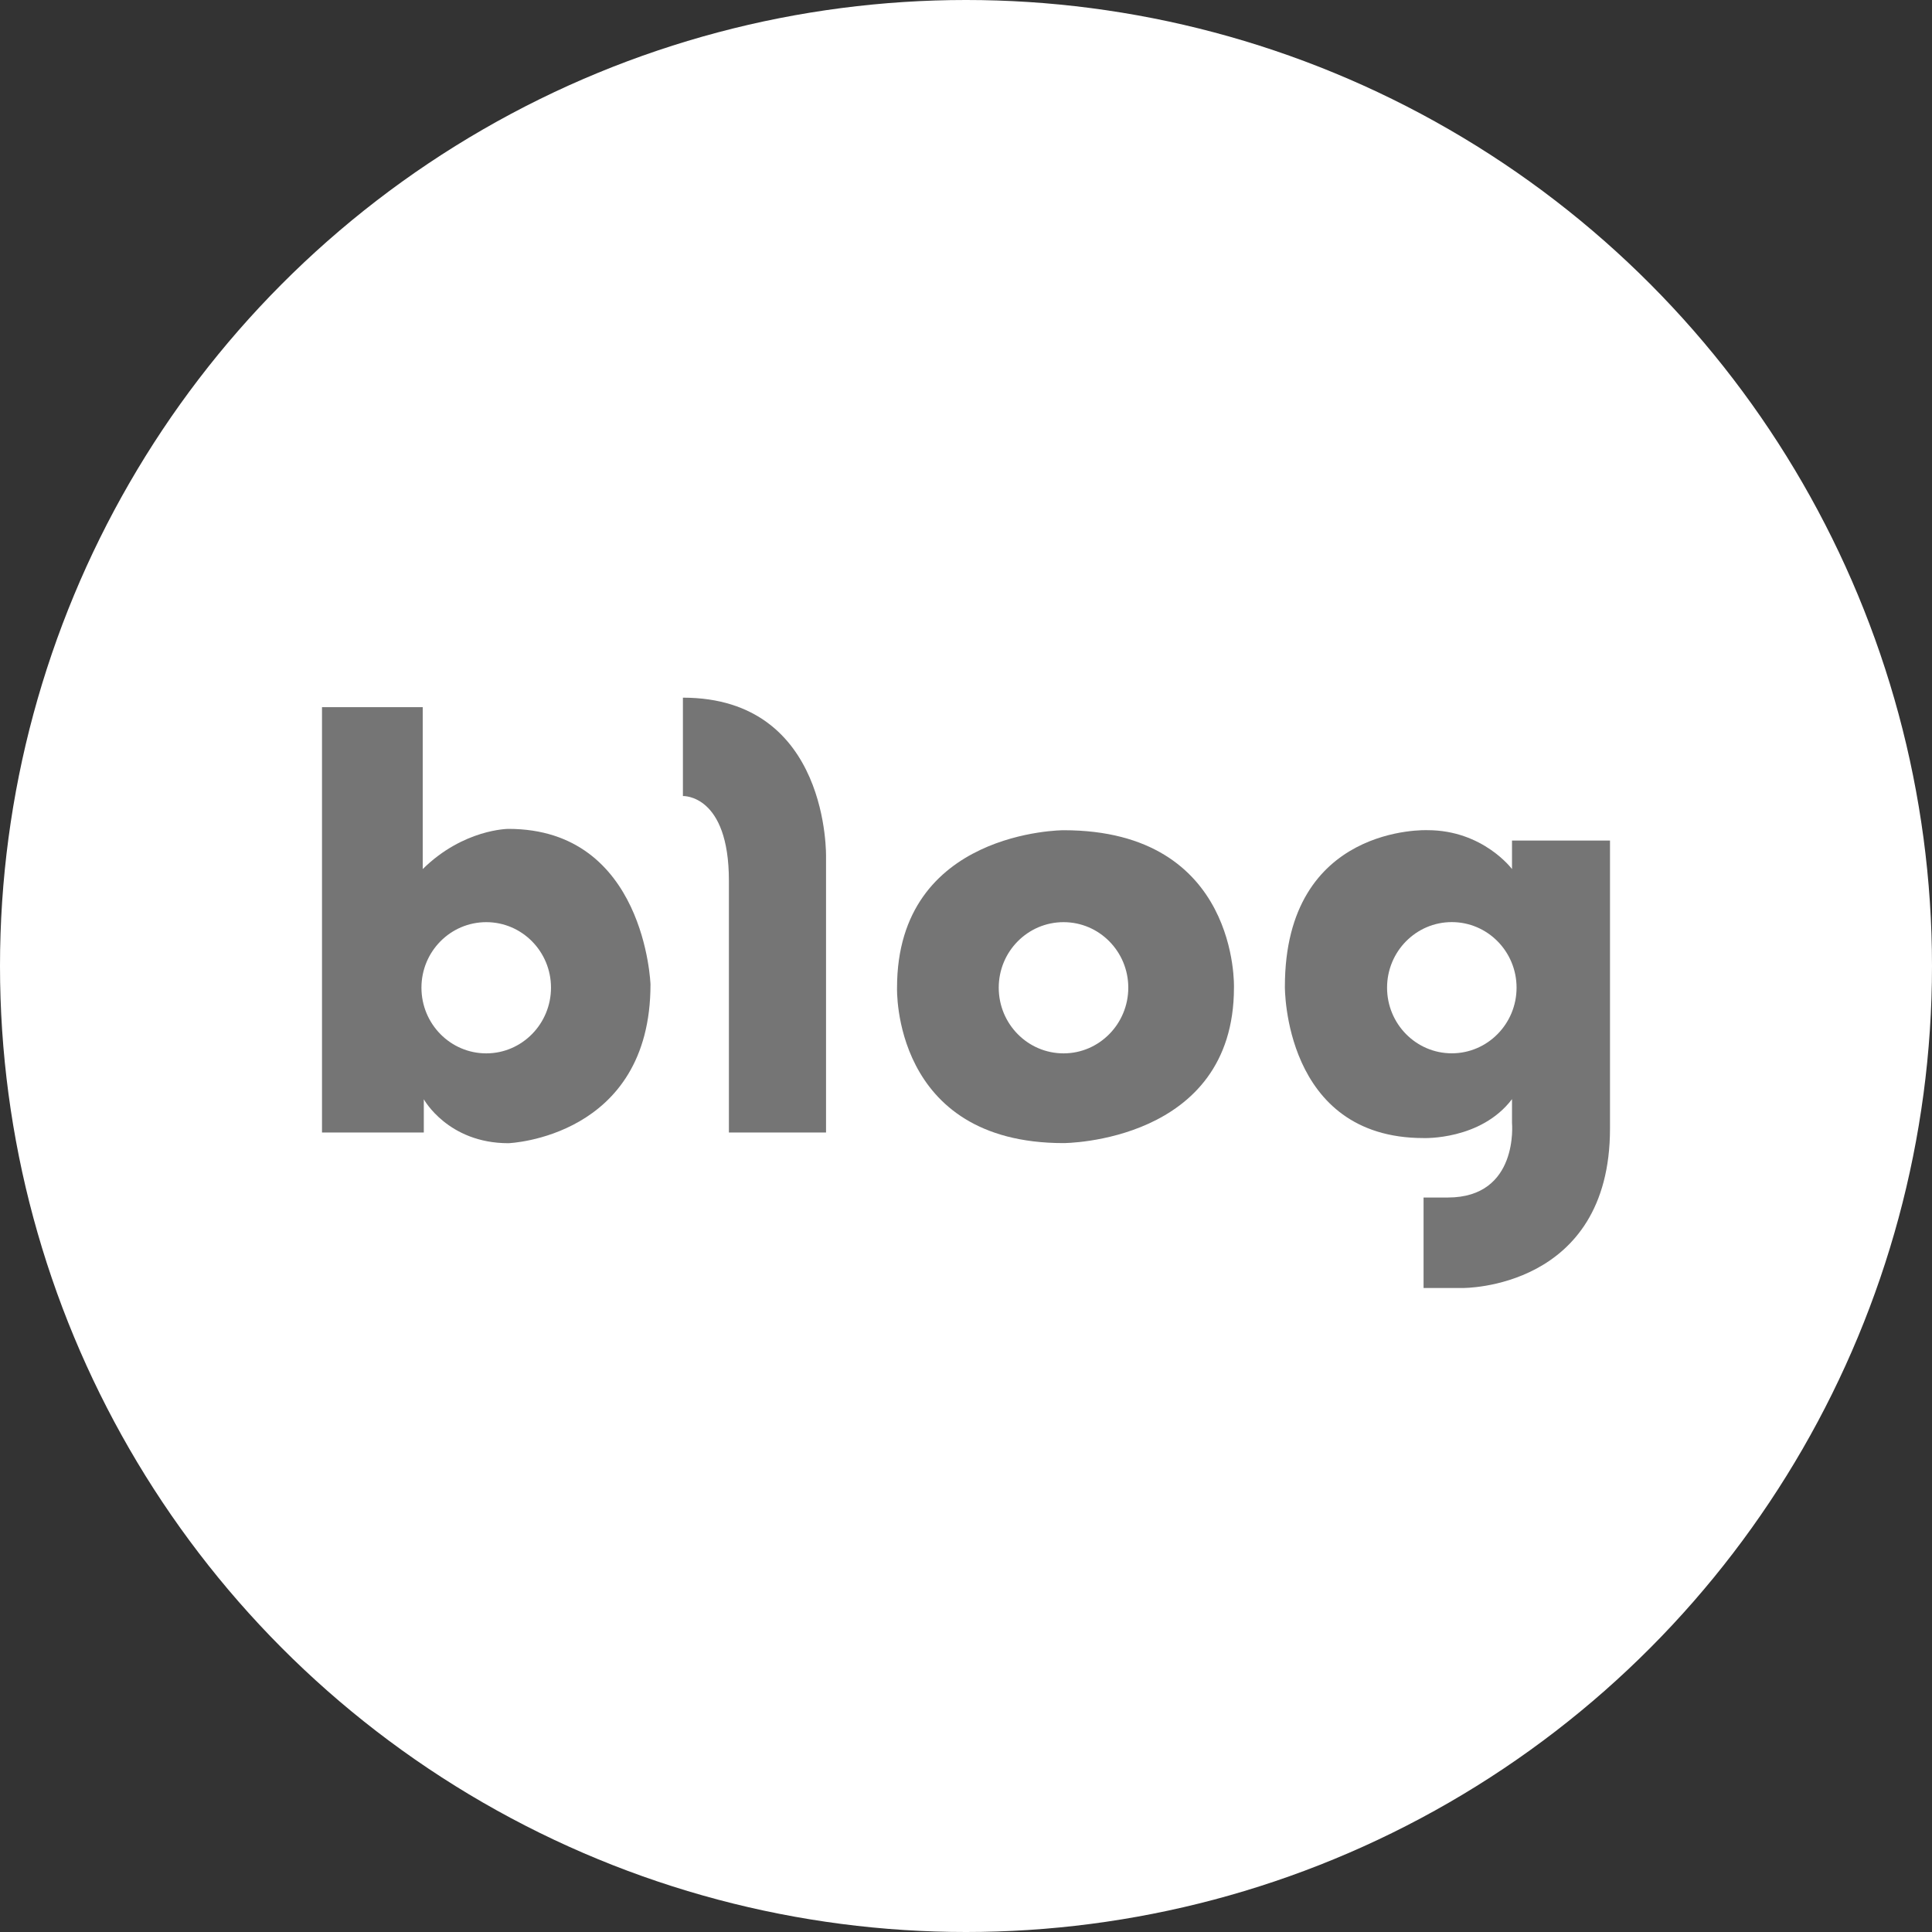 <svg width="36" height="36" viewBox="0 0 36 36" fill="none" xmlns="http://www.w3.org/2000/svg">
<rect x="0" y="0" width="36" height="36" fill="#333333" stroke="none"/>
<circle cx="18" cy="18" r="18" fill="white"/>
<path d="M9.474 15.445C9.474 15.445 8.637 15.445 7.877 16.194V13.177H6V21.103H7.897V20.483C7.897 20.483 8.345 21.302 9.474 21.302C9.474 21.302 12.121 21.203 12.121 18.343C12.121 18.343 12.024 15.445 9.474 15.445ZM9.061 19.628C8.394 19.628 7.853 19.08 7.853 18.404C7.853 17.729 8.394 17.183 9.061 17.183C9.727 17.183 10.267 17.73 10.267 18.404C10.267 19.078 9.726 19.628 9.061 19.628Z" fill="#757575"/>
<path d="M12.725 13V14.833C12.725 14.833 13.582 14.794 13.582 16.41V21.103H15.392V15.977C15.392 15.977 15.469 13 12.725 13Z" fill="#757575"/>
<path d="M19.818 15.47C19.818 15.47 16.715 15.47 16.715 18.404C16.715 18.404 16.614 21.3 19.818 21.3C19.818 21.3 22.993 21.296 22.993 18.404C22.993 18.404 23.096 15.47 19.818 15.47ZM19.818 19.628C19.151 19.628 18.61 19.08 18.61 18.404C18.61 17.729 19.151 17.183 19.818 17.183C20.485 17.183 21.024 17.731 21.024 18.404C21.024 19.078 20.483 19.628 19.818 19.628Z" fill="#757575"/>
<path d="M28.174 15.662V16.194C28.174 16.194 27.635 15.469 26.599 15.469C26.599 15.469 23.942 15.356 23.942 18.384C23.942 18.384 23.912 21.206 26.526 21.206C26.526 21.206 27.592 21.249 28.174 20.481V20.924C28.174 20.924 28.306 22.314 26.978 22.314H26.526V24H27.256C27.256 24 30 24.03 30 21.029V15.662H28.175H28.174ZM27.052 19.627C26.386 19.627 25.846 19.079 25.846 18.404C25.846 17.729 26.386 17.182 27.052 17.182C27.719 17.182 28.259 17.73 28.259 18.404C28.259 19.078 27.718 19.627 27.052 19.627Z" fill="#757575"/>
</svg>
